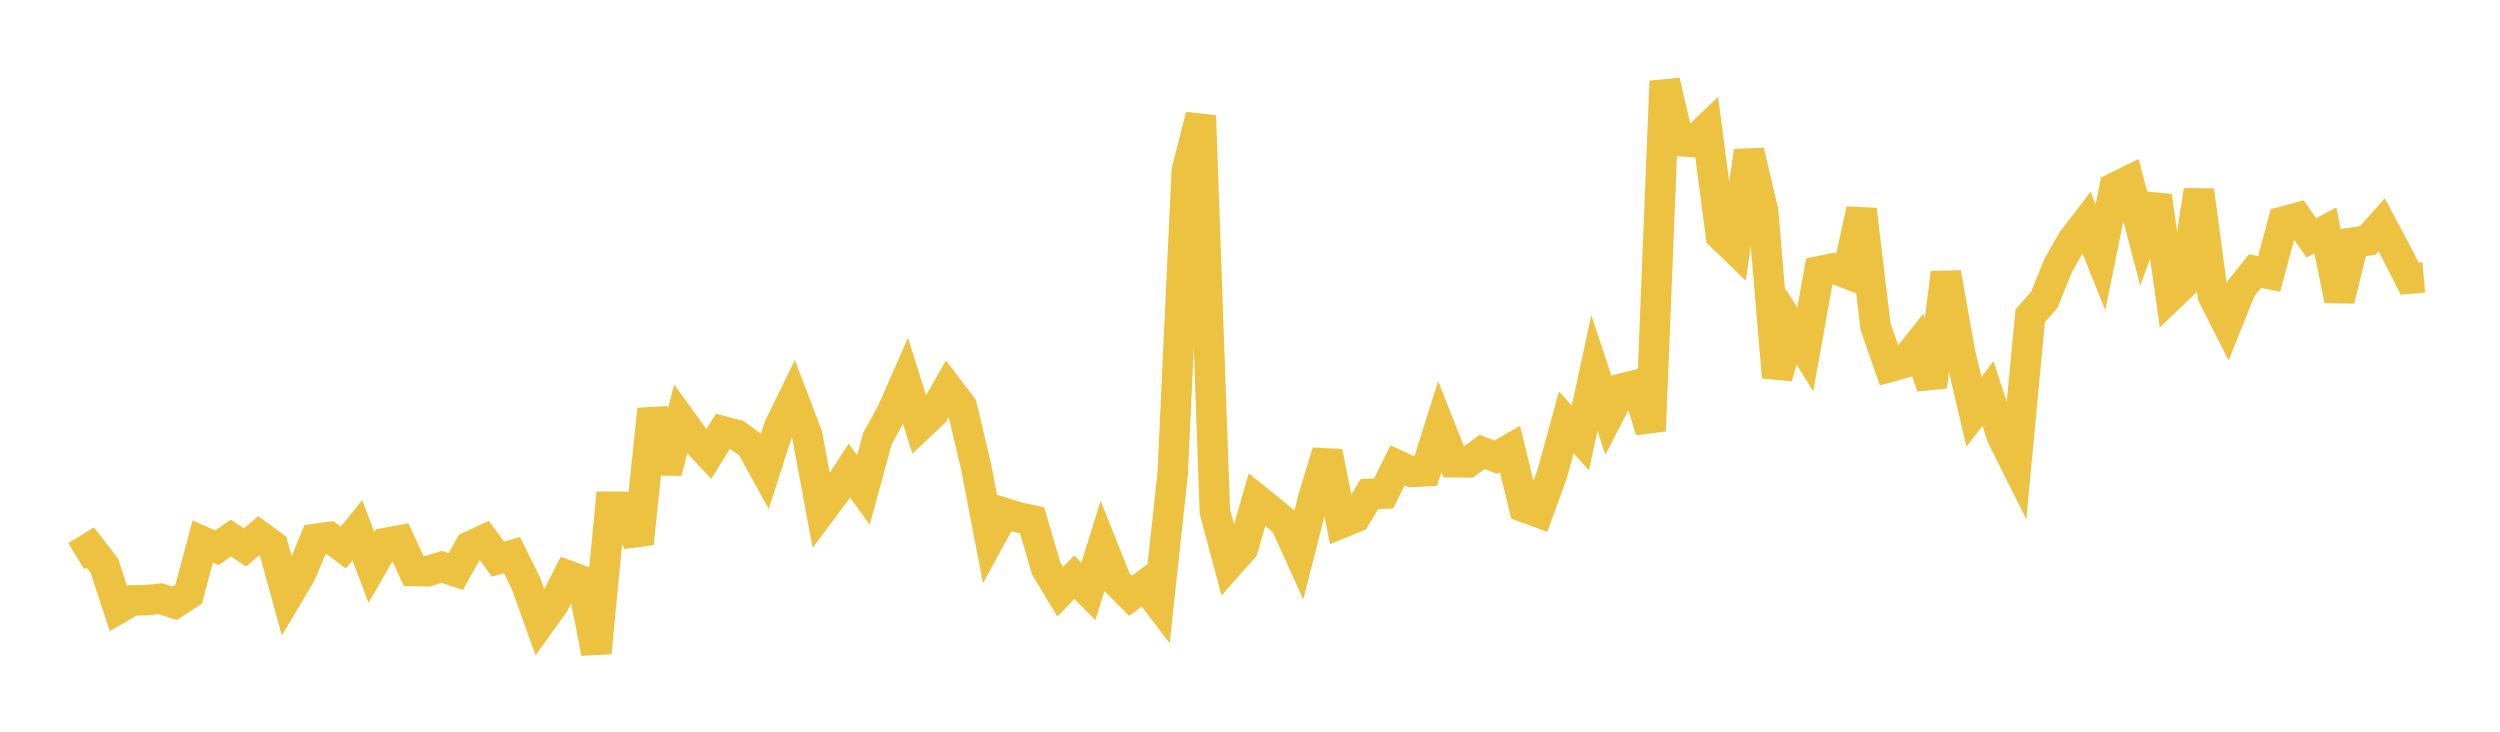 <svg width="164" height="48" xmlns="http://www.w3.org/2000/svg" xmlns:xlink="http://www.w3.org/1999/xlink"><path fill="none" stroke="rgb(237,194,64)" stroke-width="2" d="M5,36.483L5.922,35.919L6.844,37.101L7.766,39.922L8.689,39.386L9.611,39.371L10.533,39.279L11.455,39.577L12.377,38.973L13.299,35.526L14.222,35.936L15.144,35.298L16.066,35.914L16.988,35.13L17.91,35.807L18.832,39.157L19.754,37.599L20.677,35.358L21.599,35.231L22.521,35.919L23.443,34.787L24.365,37.218L25.287,35.623L26.21,35.452L27.132,37.453L28.054,37.475L28.976,37.188L29.898,37.492L30.82,35.846L31.743,35.42L32.665,36.679L33.587,36.418L34.509,38.282L35.431,40.858L36.353,39.568L37.275,37.768L38.198,38.108L39.12,42.828L40.042,33.243L40.964,33.247L41.886,35.66L42.808,26.853L43.731,30.964L44.653,27.516L45.575,28.791L46.497,29.777L47.419,28.294L48.341,28.539L49.263,29.206L50.186,30.879L51.108,28.015L52.03,26.128L52.952,28.549L53.874,33.513L54.796,32.281L55.719,30.864L56.641,32.141L57.563,28.762L58.485,27.097L59.407,24.996L60.329,27.938L61.251,27.073L62.174,25.454L63.096,26.665L64.018,30.55L64.94,35.338L65.862,33.648L66.784,33.935L67.707,34.134L68.629,37.288L69.551,38.818L70.473,37.866L71.395,38.794L72.317,35.843L73.24,38.154L74.162,39.083L75.084,38.394L76.006,39.6L76.928,31.073L77.85,11.218L78.772,7.588L79.695,33.564L80.617,37.007L81.539,35.965L82.461,32.771L83.383,33.516L84.305,34.28L85.228,36.314L86.15,32.685L87.072,29.644L87.994,34.315L88.916,33.936L89.838,32.402L90.76,32.379L91.683,30.528L92.605,30.957L93.527,30.911L94.449,27.985L95.371,30.323L96.293,30.333L97.216,29.651L98.138,29.99L99.06,29.462L99.982,33.267L100.904,33.605L101.826,31.078L102.749,27.705L103.671,28.732L104.593,24.468L105.515,27.26L106.437,25.48L107.359,25.252L108.281,28.265L109.204,5.326L110.126,9.247L111.048,9.318L111.97,8.437L112.892,15.441L113.814,16.335L114.737,9.913L115.659,13.857L116.581,24.749L117.503,21.437L118.425,22.928L119.347,17.792L120.269,17.602L121.192,17.955L122.114,13.752L123.036,21.428L123.958,24.068L124.88,23.808L125.802,22.647L126.725,25.363L127.647,17.897L128.569,23.09L129.491,27.016L130.413,25.81L131.335,28.644L132.257,30.491L133.18,20.717L134.102,19.674L135.024,17.393L135.946,15.792L136.868,14.584L137.79,16.88L138.713,12.32L139.635,11.864L140.557,15.391L141.479,12.87L142.401,19.409L143.323,18.525L144.246,12.485L145.168,19.401L146.09,21.224L147.012,18.919L147.934,17.784L148.856,17.972L149.778,14.539L150.701,14.29L151.623,15.602L152.545,15.117L153.467,19.686L154.389,15.908L155.311,15.779L156.234,14.747L157.156,16.473L158.078,18.28L159,18.198"></path></svg>